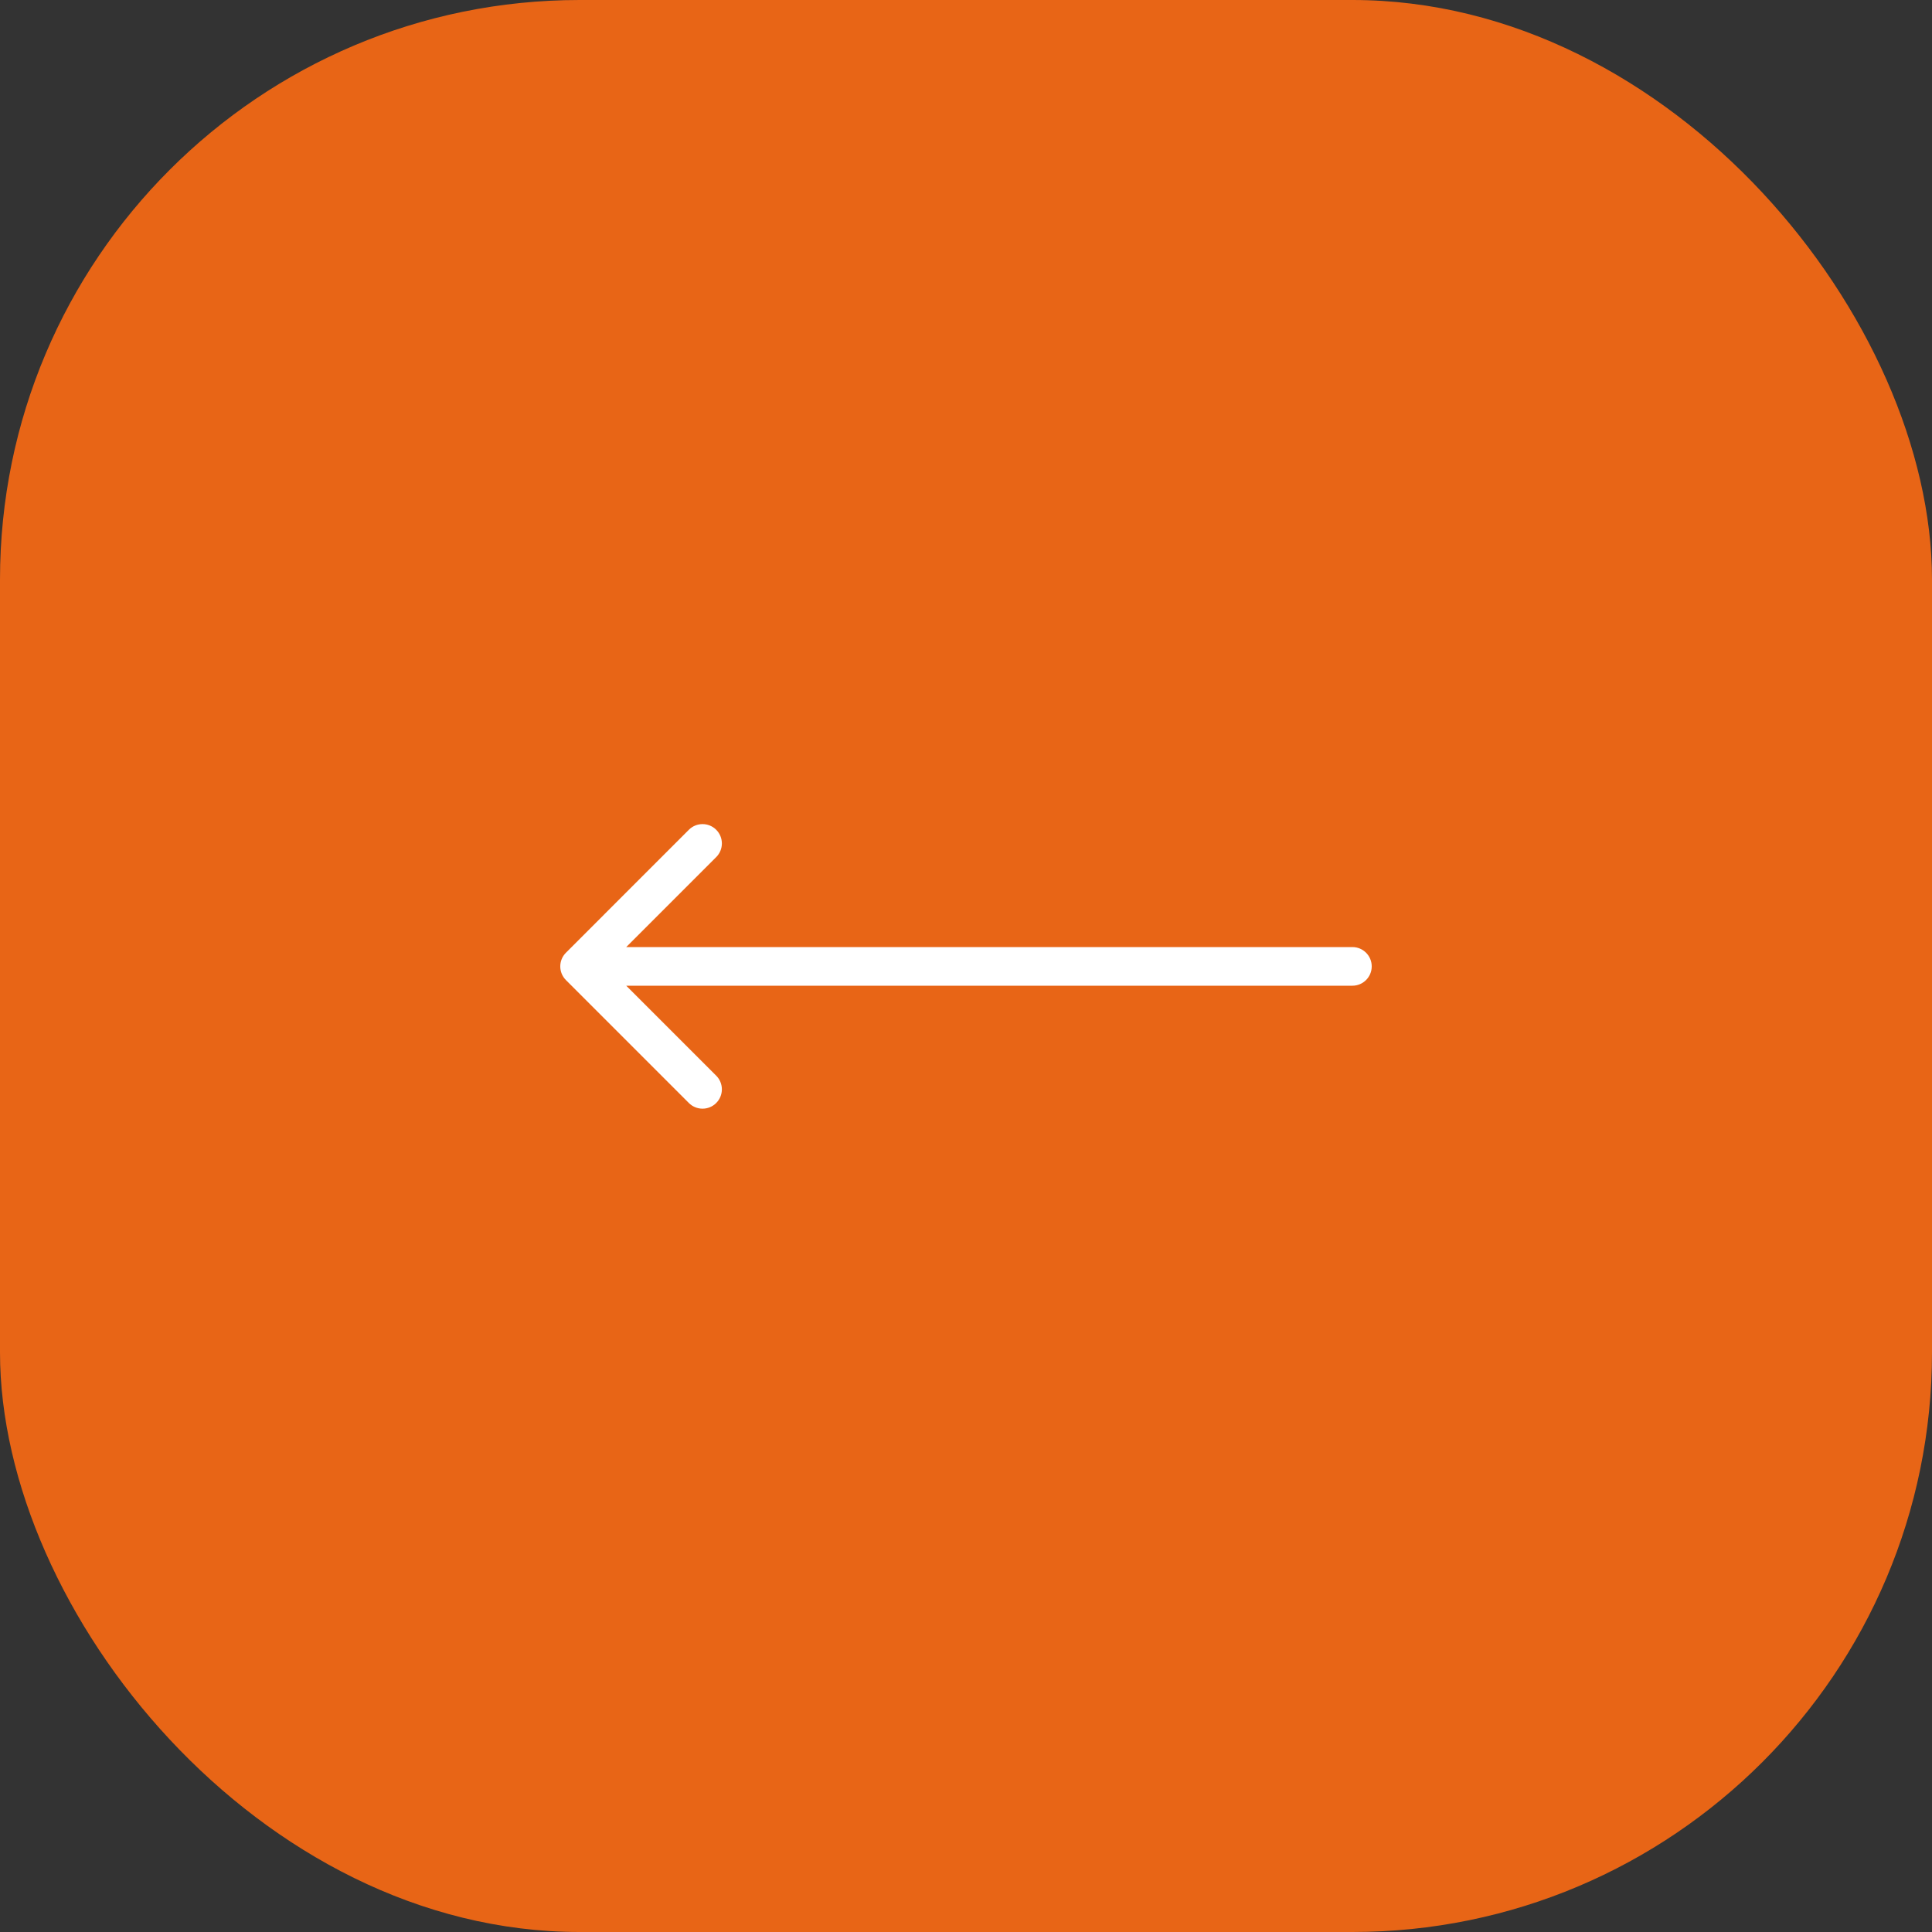 <?xml version="1.0" encoding="UTF-8"?> <svg xmlns="http://www.w3.org/2000/svg" width="50" height="50" viewBox="0 0 50 50" fill="none"><rect x="0" y="0" width="50" height="50" fill="#333333" stroke="none"/><rect width="50" height="50" rx="15" fill="#E86516"></rect><path d="M35 25.51C35.276 25.51 35.5 25.286 35.5 25.01C35.5 24.734 35.276 24.51 35 24.51L35 25.01L35 25.51ZM14.646 24.657C14.451 24.852 14.451 25.168 14.646 25.364L17.828 28.546C18.024 28.741 18.34 28.741 18.535 28.546C18.731 28.35 18.731 28.034 18.535 27.838L15.707 25.01L18.535 22.182C18.731 21.986 18.731 21.67 18.535 21.474C18.34 21.279 18.024 21.279 17.828 21.474L14.646 24.657ZM35 25.01L35 24.51L15 24.51L15 25.01L15 25.51L35 25.51L35 25.01Z" fill="white"></path></svg> 